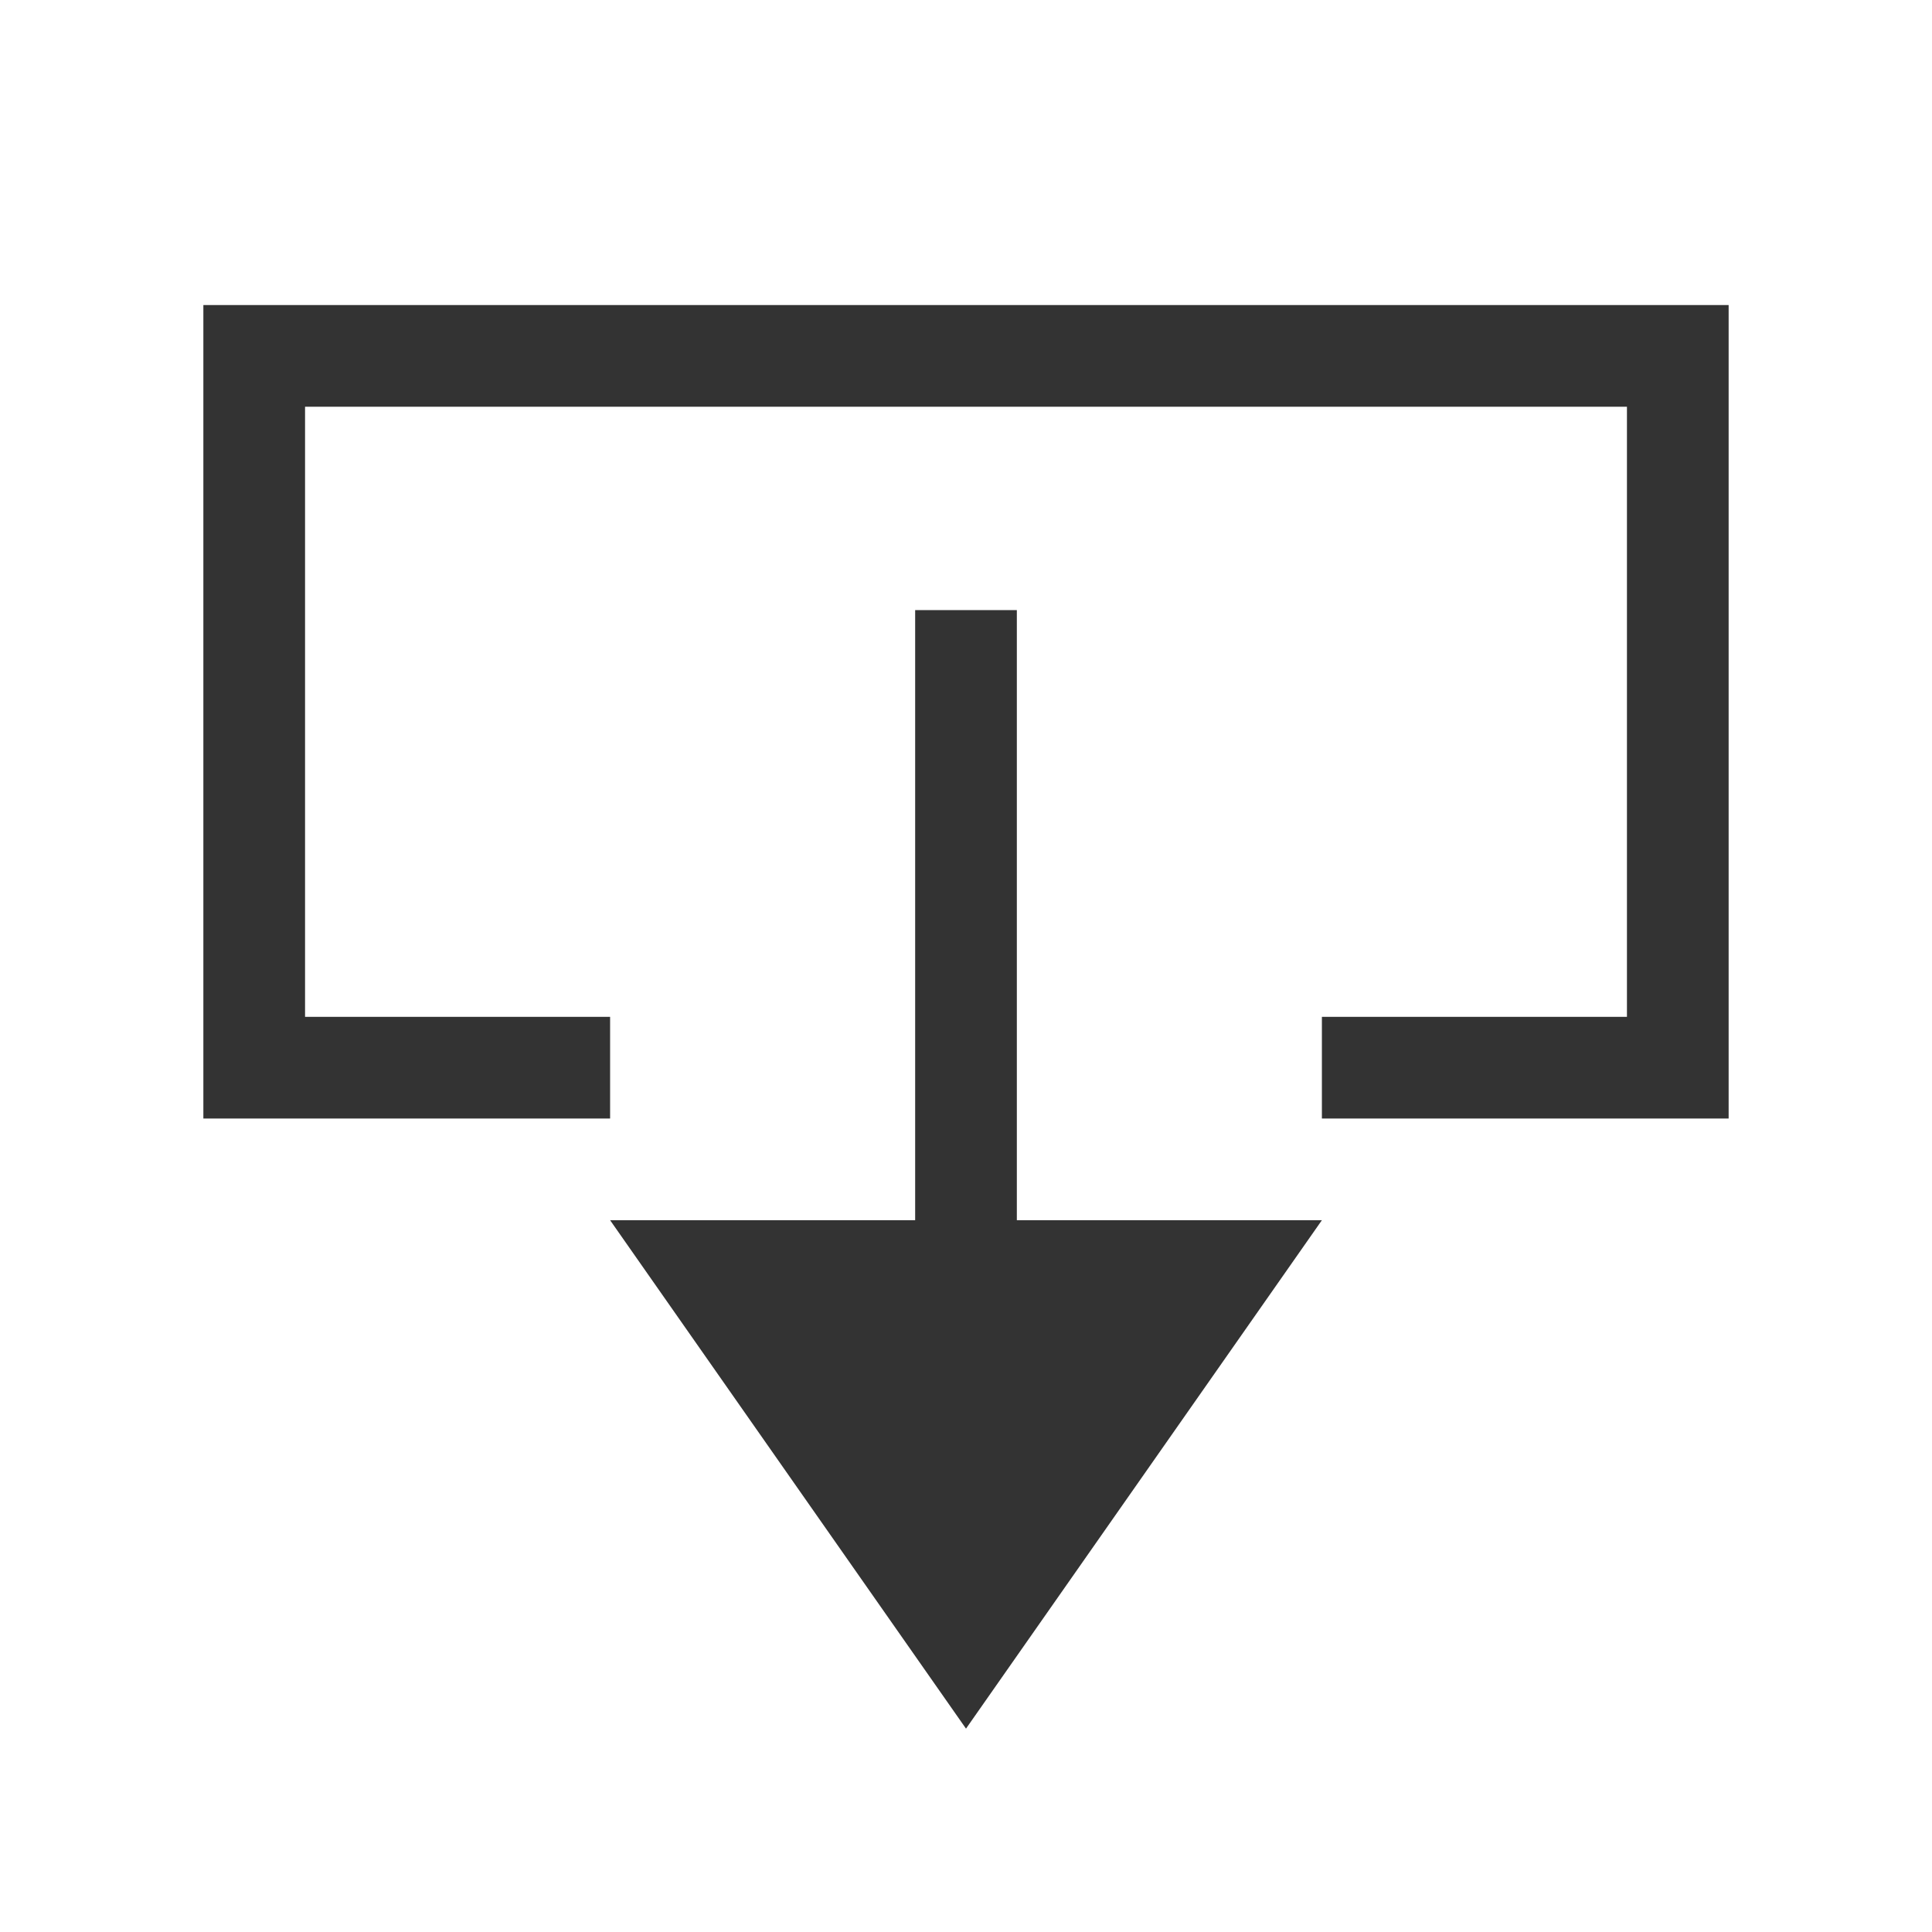 <?xml version="1.0" encoding="utf-8"?>
<!-- Generator: Adobe Illustrator 19.1.0, SVG Export Plug-In . SVG Version: 6.00 Build 0)  -->
<!DOCTYPE svg PUBLIC "-//W3C//DTD SVG 1.1//EN" "http://www.w3.org/Graphics/SVG/1.1/DTD/svg11.dtd">
<svg version="1.1" id="assets" xmlns="http://www.w3.org/2000/svg" xmlns:xlink="http://www.w3.org/1999/xlink" x="0px" y="0px"
	 viewBox="0 0 19 19" style="enable-background:new 0 0 19 19;" xml:space="preserve">
<g id="mixed_-_gray">
</g>
<g id="unlock_icon_-_gray">
</g>
<g id="lock_icon_-_gray">
</g>
<g id="mixed_-_white_1_">
</g>
<g id="unlock_icon_-_white">
</g>
<g id="lock_icon_-_white">
</g>
<g>
	<polygon style="fill:#333333;" points="17,11 13,11 13,10 16,10 16,4 3,4 3,10 6,10 6,11 2,11 2,3 17,3 	"/>
	<polygon style="fill:#333333;" points="13,12 9.5,17 6,12 	"/>
	<rect x="9" y="6" style="fill:#333333;" width="1" height="8"/>
</g>
</svg>
